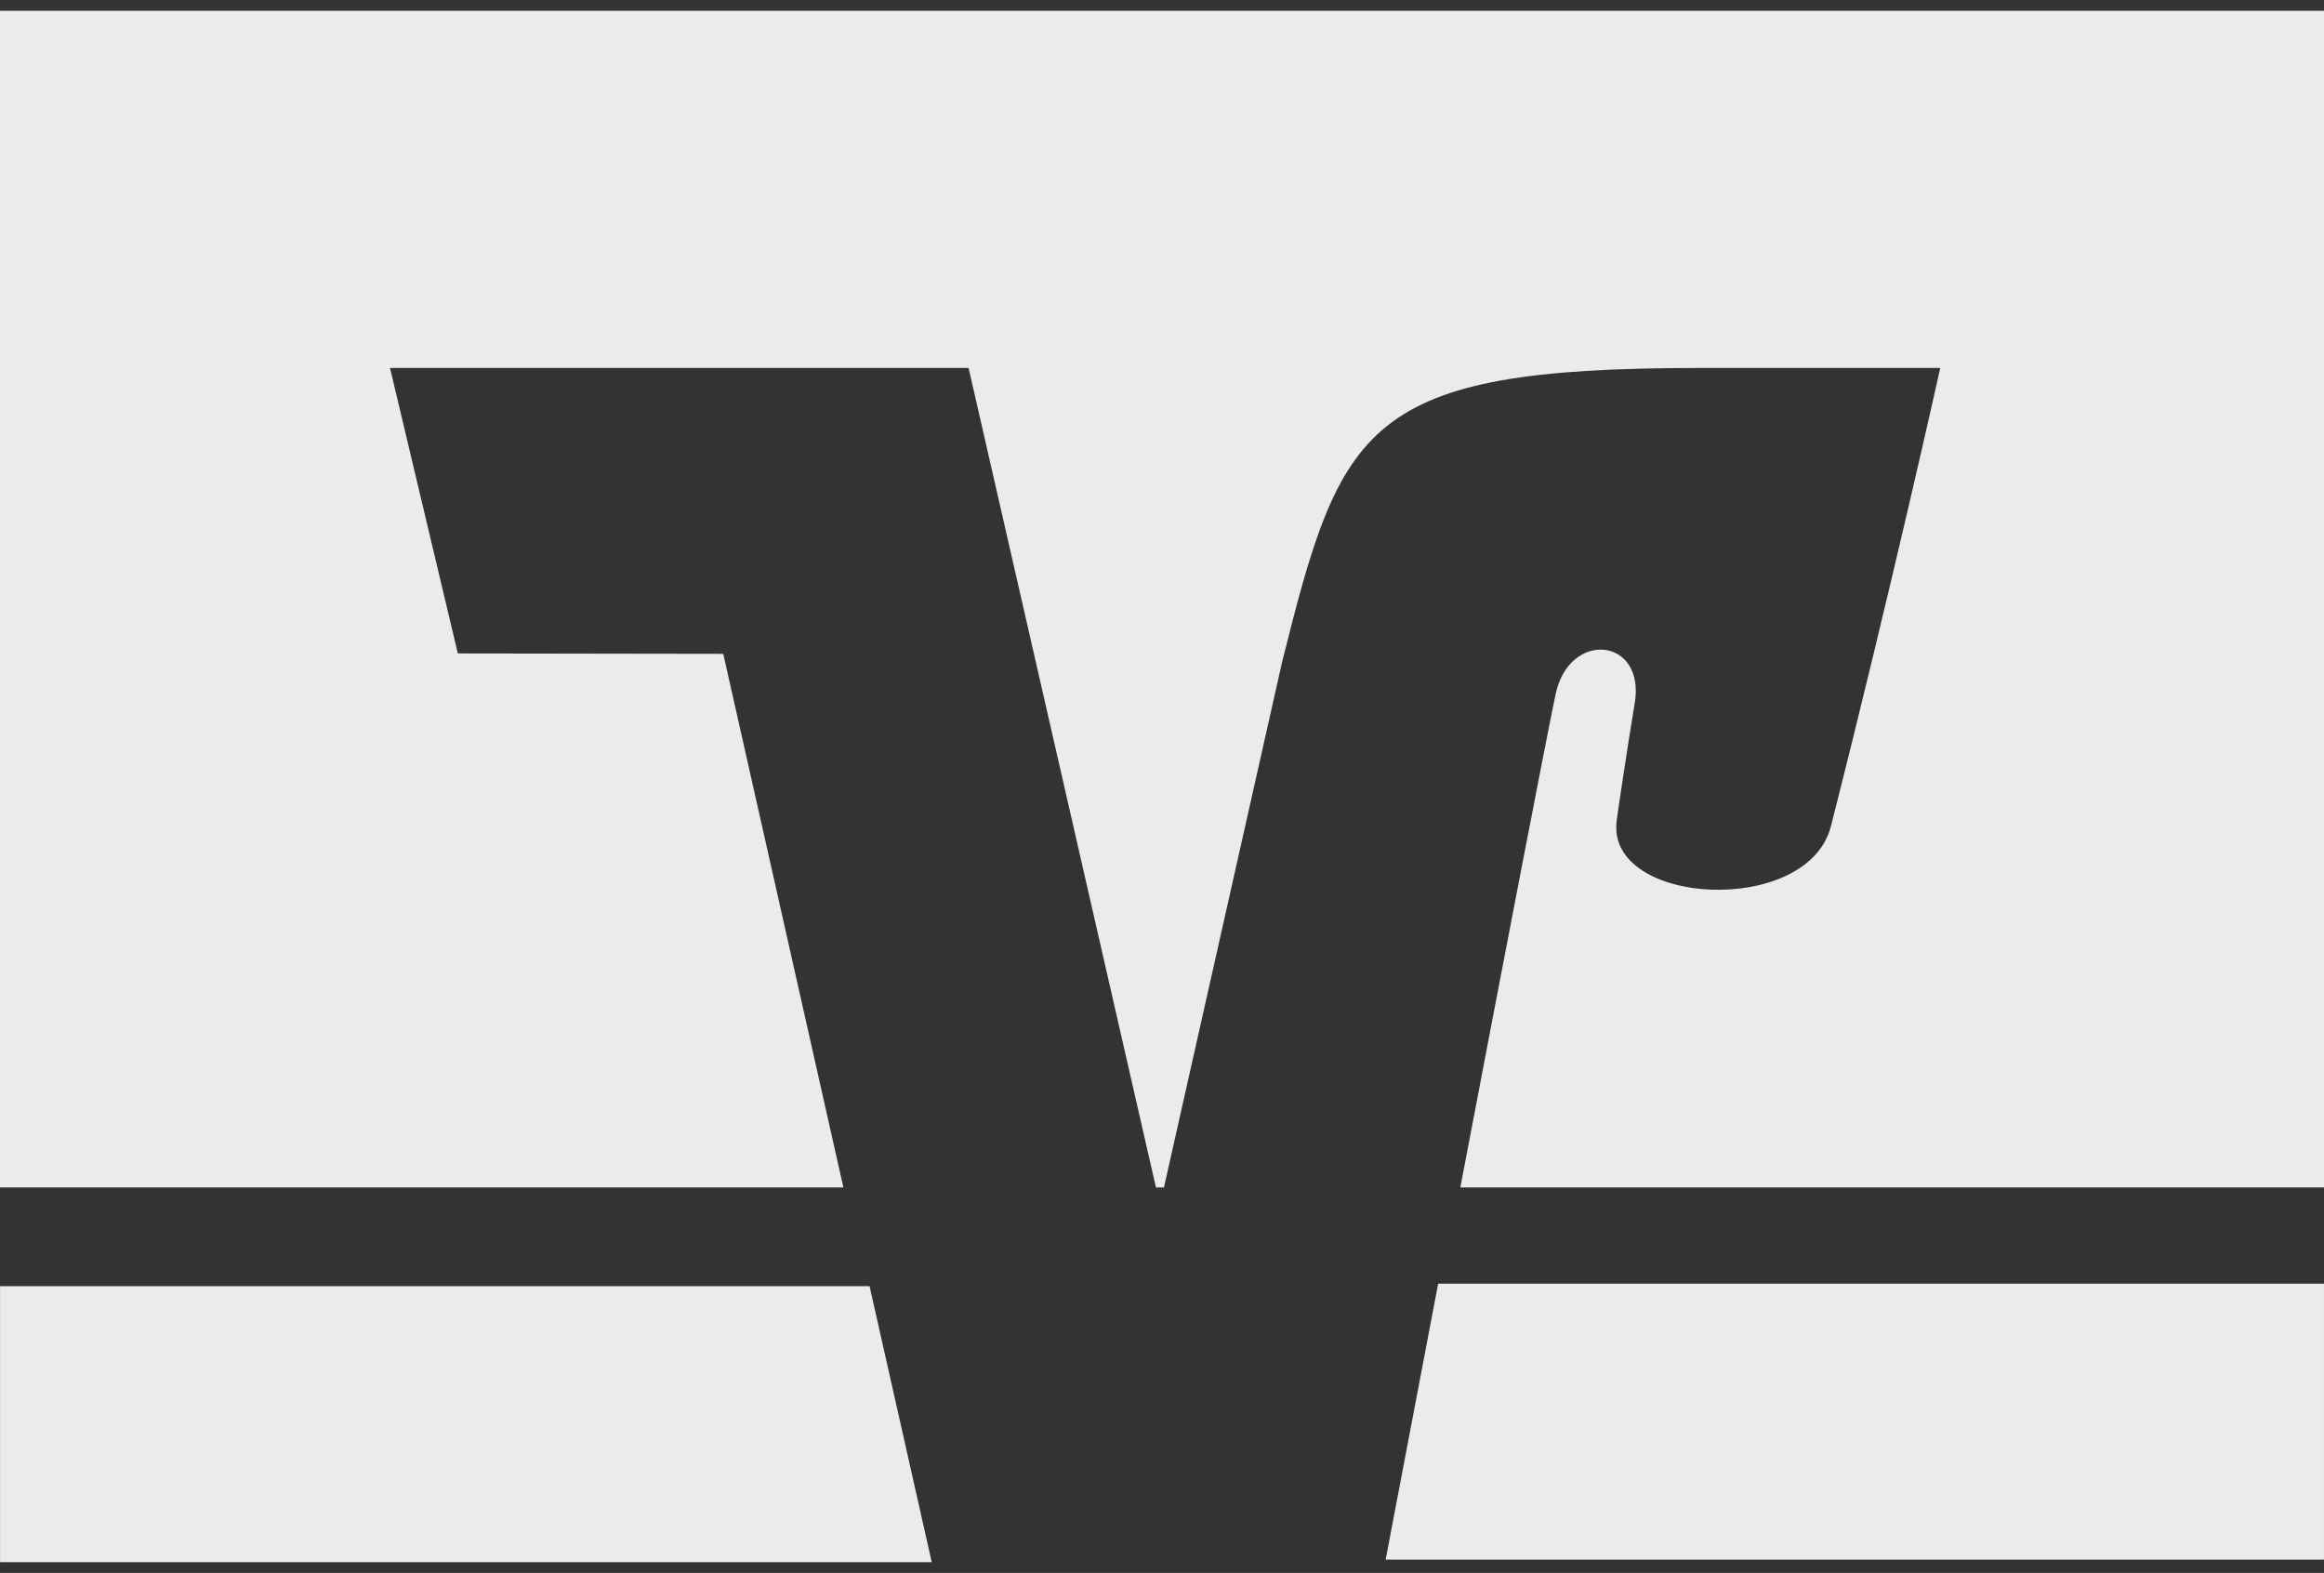 <svg width="99" height="67" viewBox="0 0 99 67" fill="none" xmlns="http://www.w3.org/2000/svg">
<rect x="0" y="0" width="99" height="67" fill="#333333" stroke="none"/>
<path d="M61.264 54.679C60.236 60.074 59.365 64.654 59.027 66.434H98.999V54.679H61.264ZM0.002 54.786V66.541H39.691L37.043 54.786H0.002Z" fill="white" fill-opacity="0.9"/>
<path d="M19.503 27.834L16.614 15.674H41.261L49.242 50.58H49.583L54.611 28.22C57.145 18.067 58.103 15.674 72.383 15.674H82.653C82.653 15.674 80.578 25.033 77.997 35.188C77.014 39.062 68.438 38.603 68.866 34.985C68.911 34.608 69.317 31.885 69.638 29.948C70.105 27.161 66.853 26.812 66.267 29.571C65.851 31.547 63.967 41.357 62.208 50.58H99V0.459H0V50.58H35.928L30.81 27.851L19.503 27.834Z" fill="white" fill-opacity="0.9"/>
</svg>

